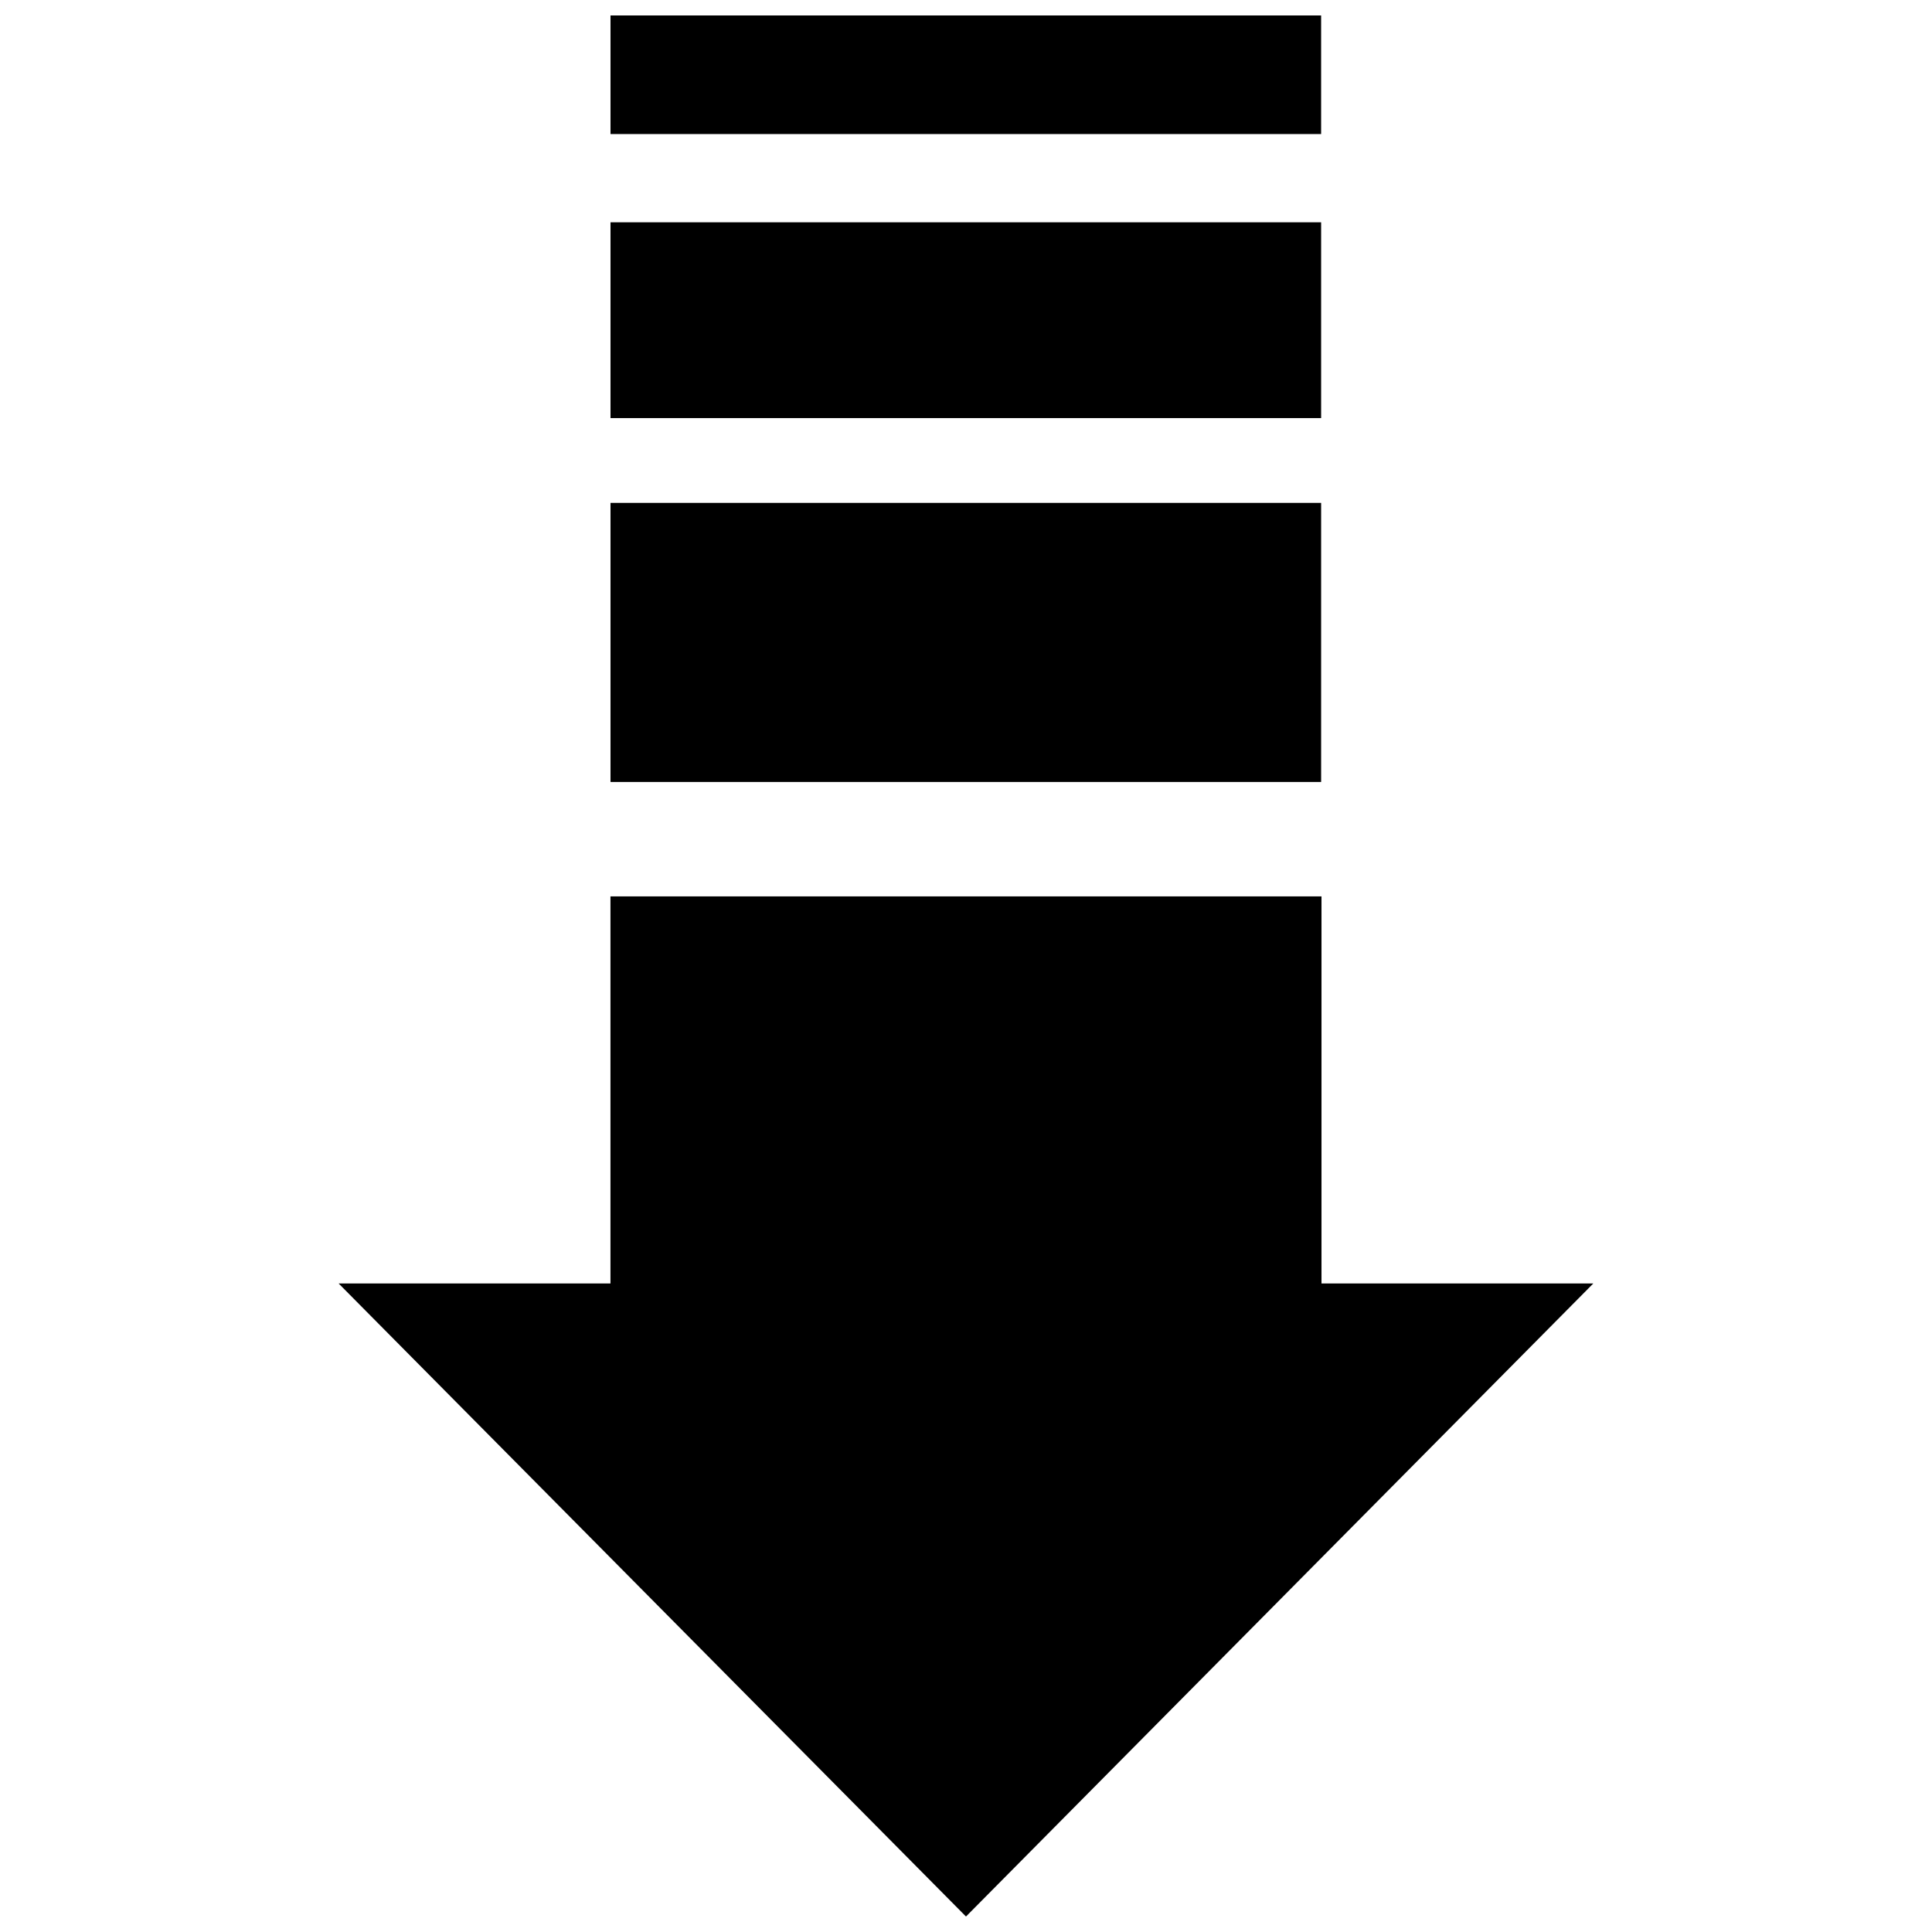 <?xml version="1.0" encoding="UTF-8"?>
<!-- Uploaded to: SVG Repo, www.svgrepo.com, Generator: SVG Repo Mixer Tools -->
<svg width="800px" height="800px" version="1.1" viewBox="144 144 512 512" xmlns="http://www.w3.org/2000/svg">
 <defs>
  <clipPath id="b">
   <path d="m305 148.09h190v31.906h-190z"/>
  </clipPath>
  <clipPath id="a">
   <path d="m233 381h334v270.9h-334z"/>
  </clipPath>
 </defs>
 <path d="m305.79 202.91h188.32v51.891h-188.32z"/>
 <path d="m305.79 277.27h188.32v73.961h-188.32z"/>
 <g clip-path="url(#b)">
  <path d="m305.79 148.09h188.32v31.438h-188.32z"/>
 </g>
 <g clip-path="url(#a)">
  <path d="m494.21 484.13v-102.57h-188.43v102.57h-72.043l166.26 167.77 166.25-167.77z"/>
 </g>
</svg>
